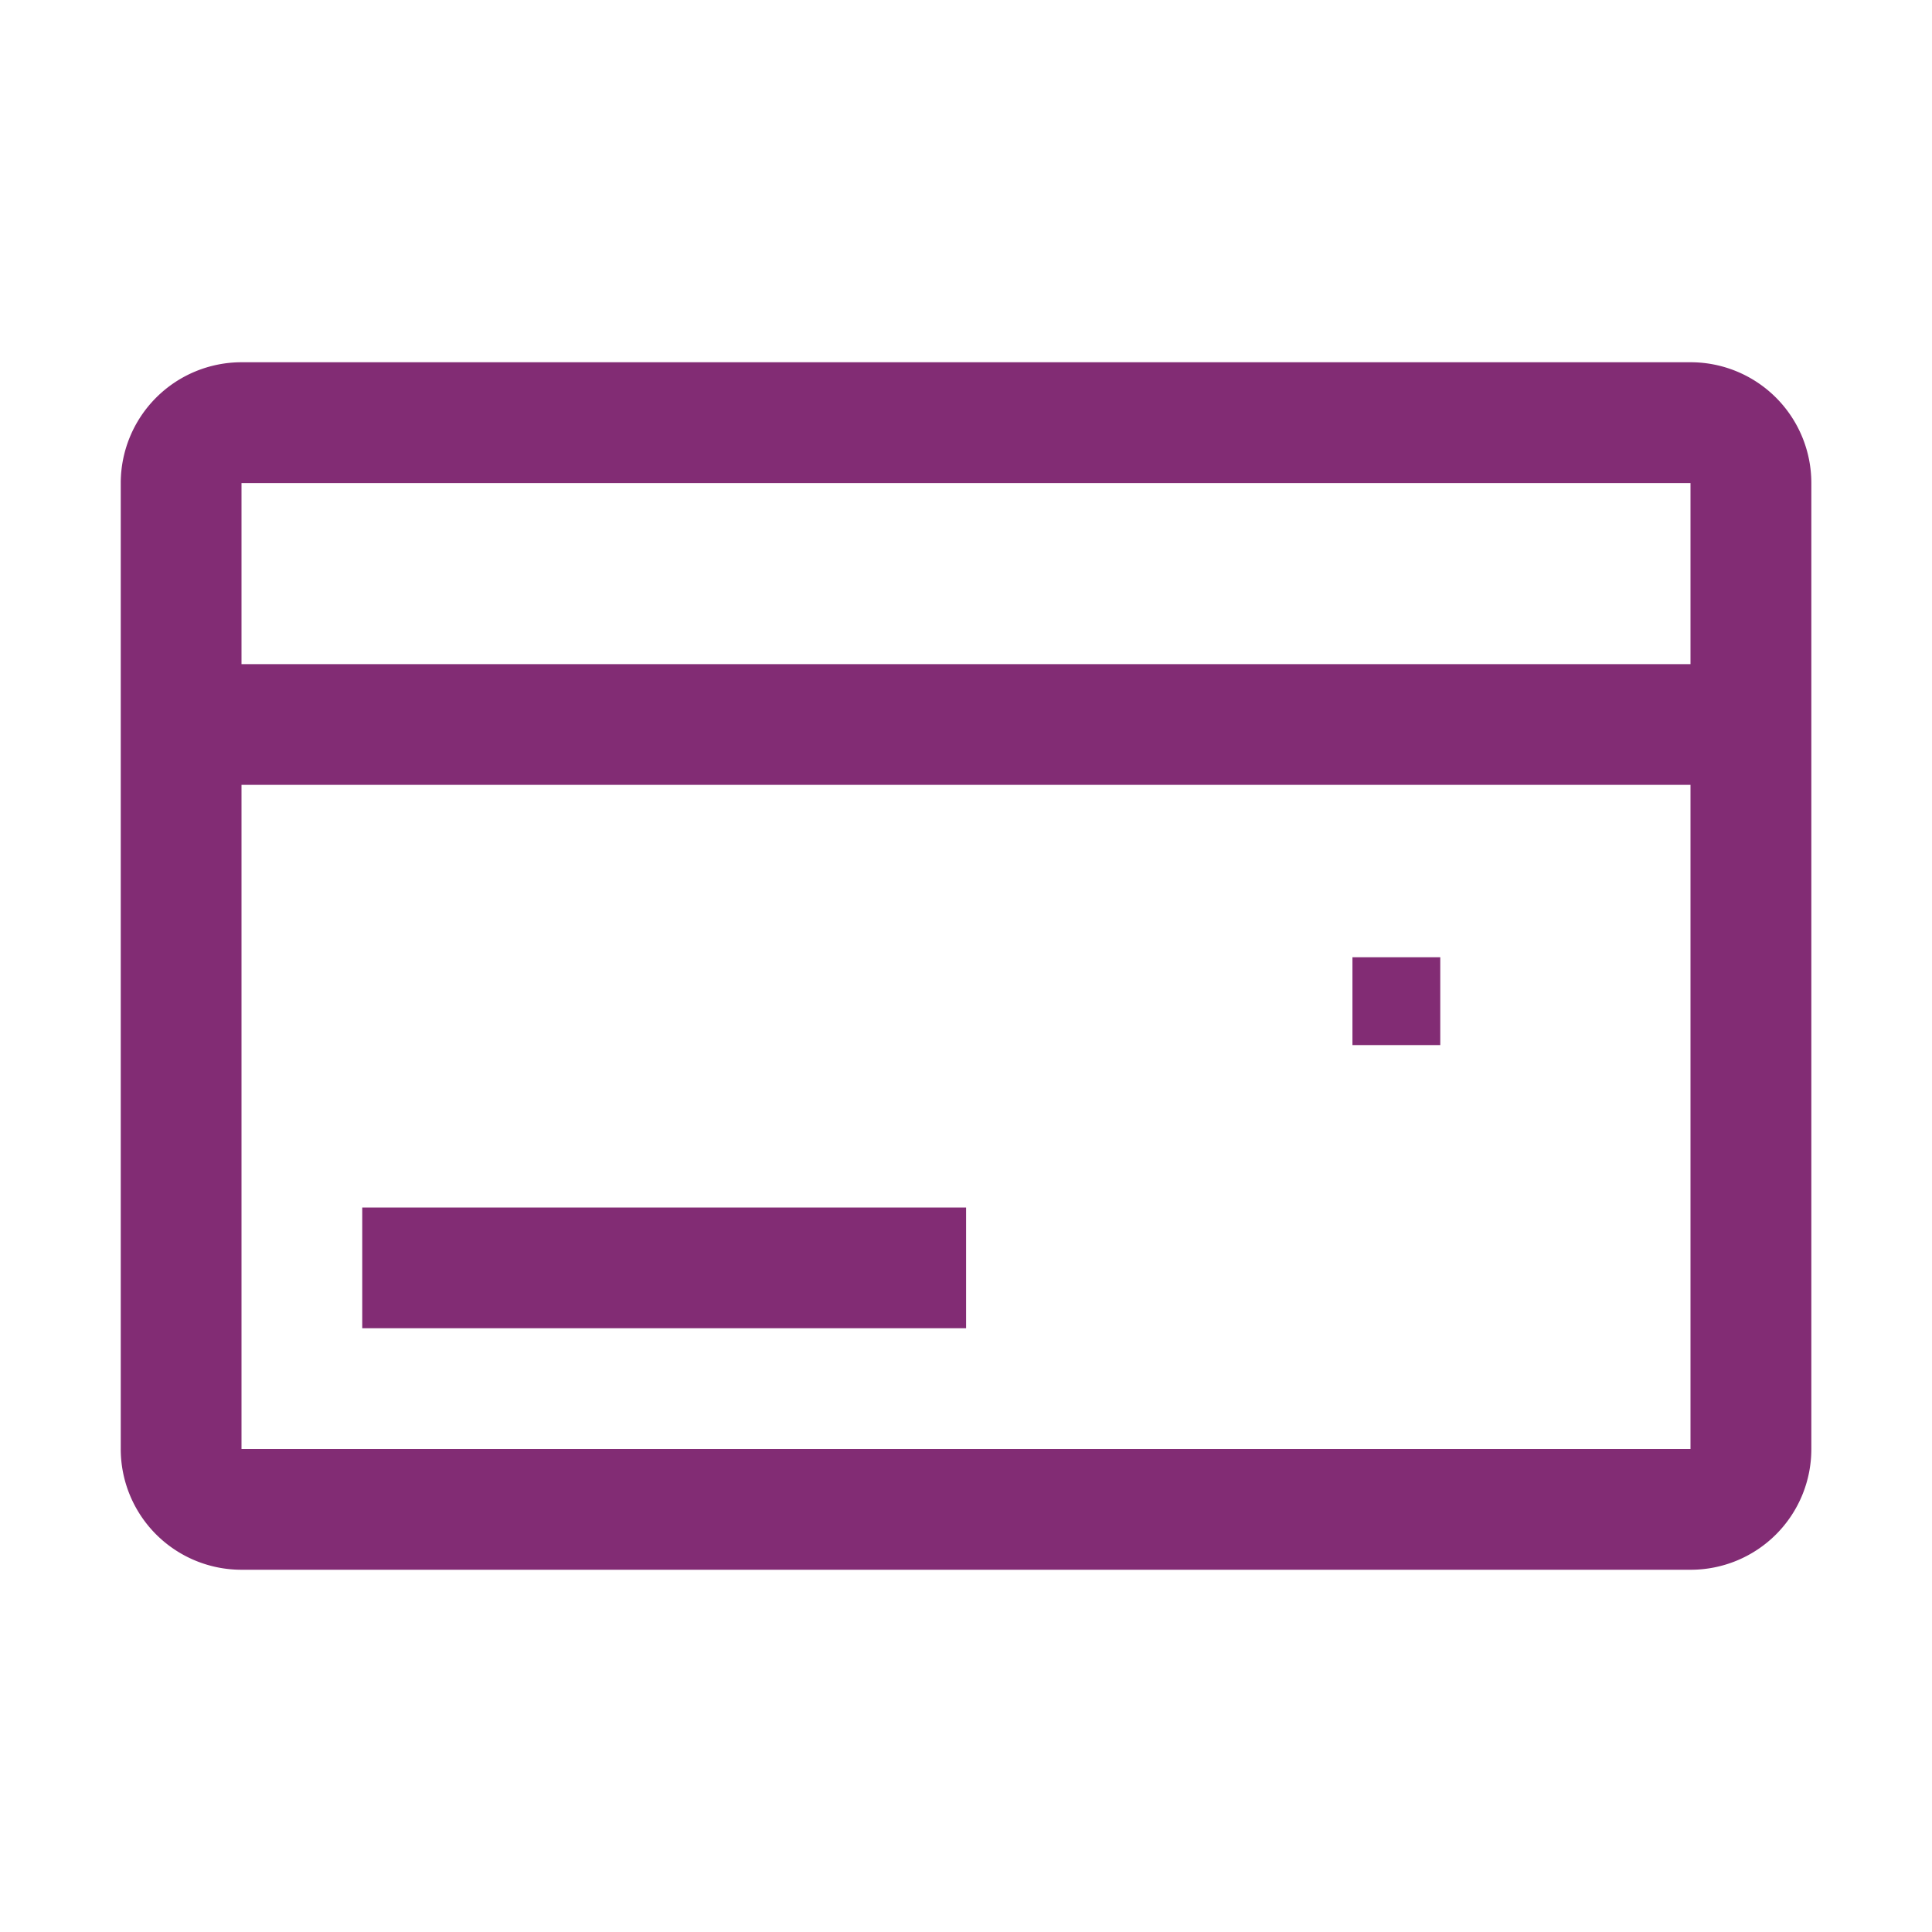 <svg xmlns="http://www.w3.org/2000/svg" width="44" height="44" viewBox="0 0 44 44">
  <g id="Group_177667" data-name="Group 177667" transform="translate(-15027 2617)">
    <path id="Union_44" data-name="Union 44" d="M-16935.25,2678.5a2.749,2.749,0,0,1-2.75-2.75v-22a2.752,2.752,0,0,1,2.75-2.75h33a2.75,2.75,0,0,1,2.752,2.75v22a2.747,2.747,0,0,1-2.752,2.75Zm0-2.75h33v-15.125h-33Zm0-17.875h33v-4.123h-33Zm2.75,15.125v-2.75h13.752V2673Zm22.551-6.449v-2h2v2Z" transform="translate(31967.75 -5259.75)" fill="#822c74"/>
    <g id="purchase" transform="translate(15027 -2617)">
      <rect id="_Transparent_Rectangle_" data-name="&lt;Transparent Rectangle&gt;" width="44" height="44" fill="none"/>
    </g>
  </g>
</svg>
